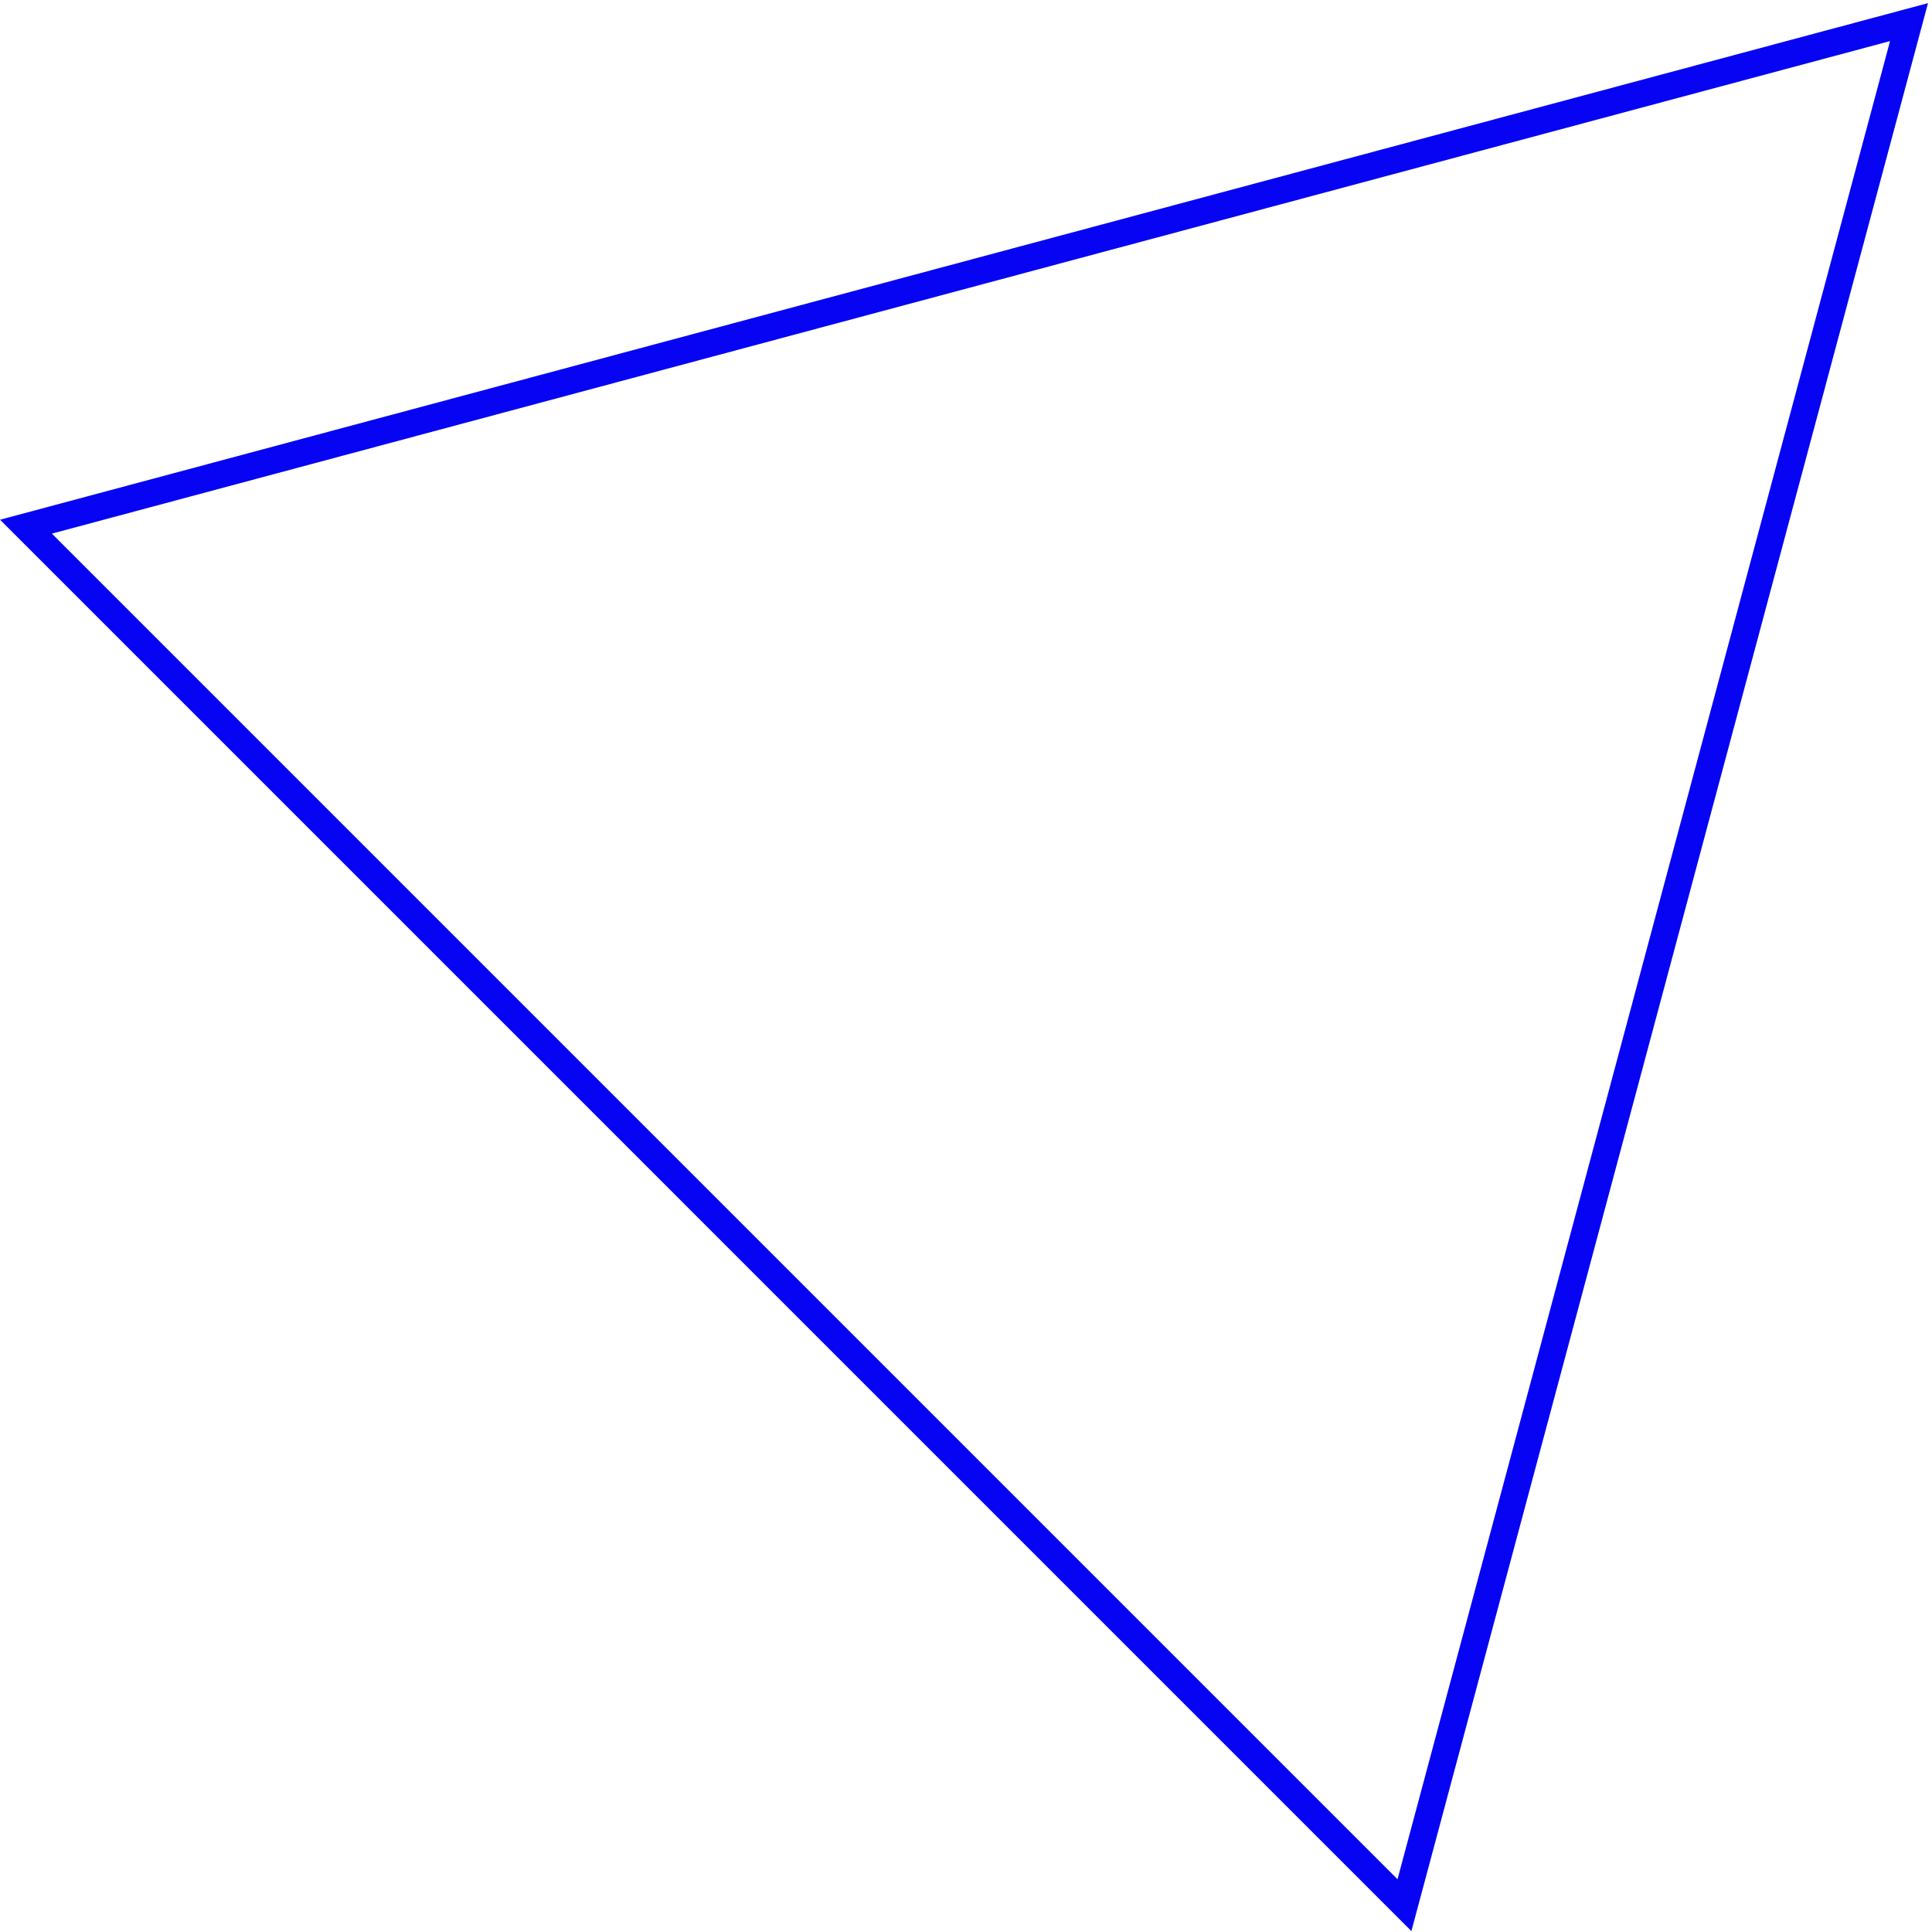 <svg width="288" height="288" viewBox="0 0 288 288" fill="none" xmlns="http://www.w3.org/2000/svg">
<path d="M3.871 78.51L284.575 3.296L209.36 284L3.871 78.51Z" stroke="#0604F2" stroke-width="4"/>
</svg>
